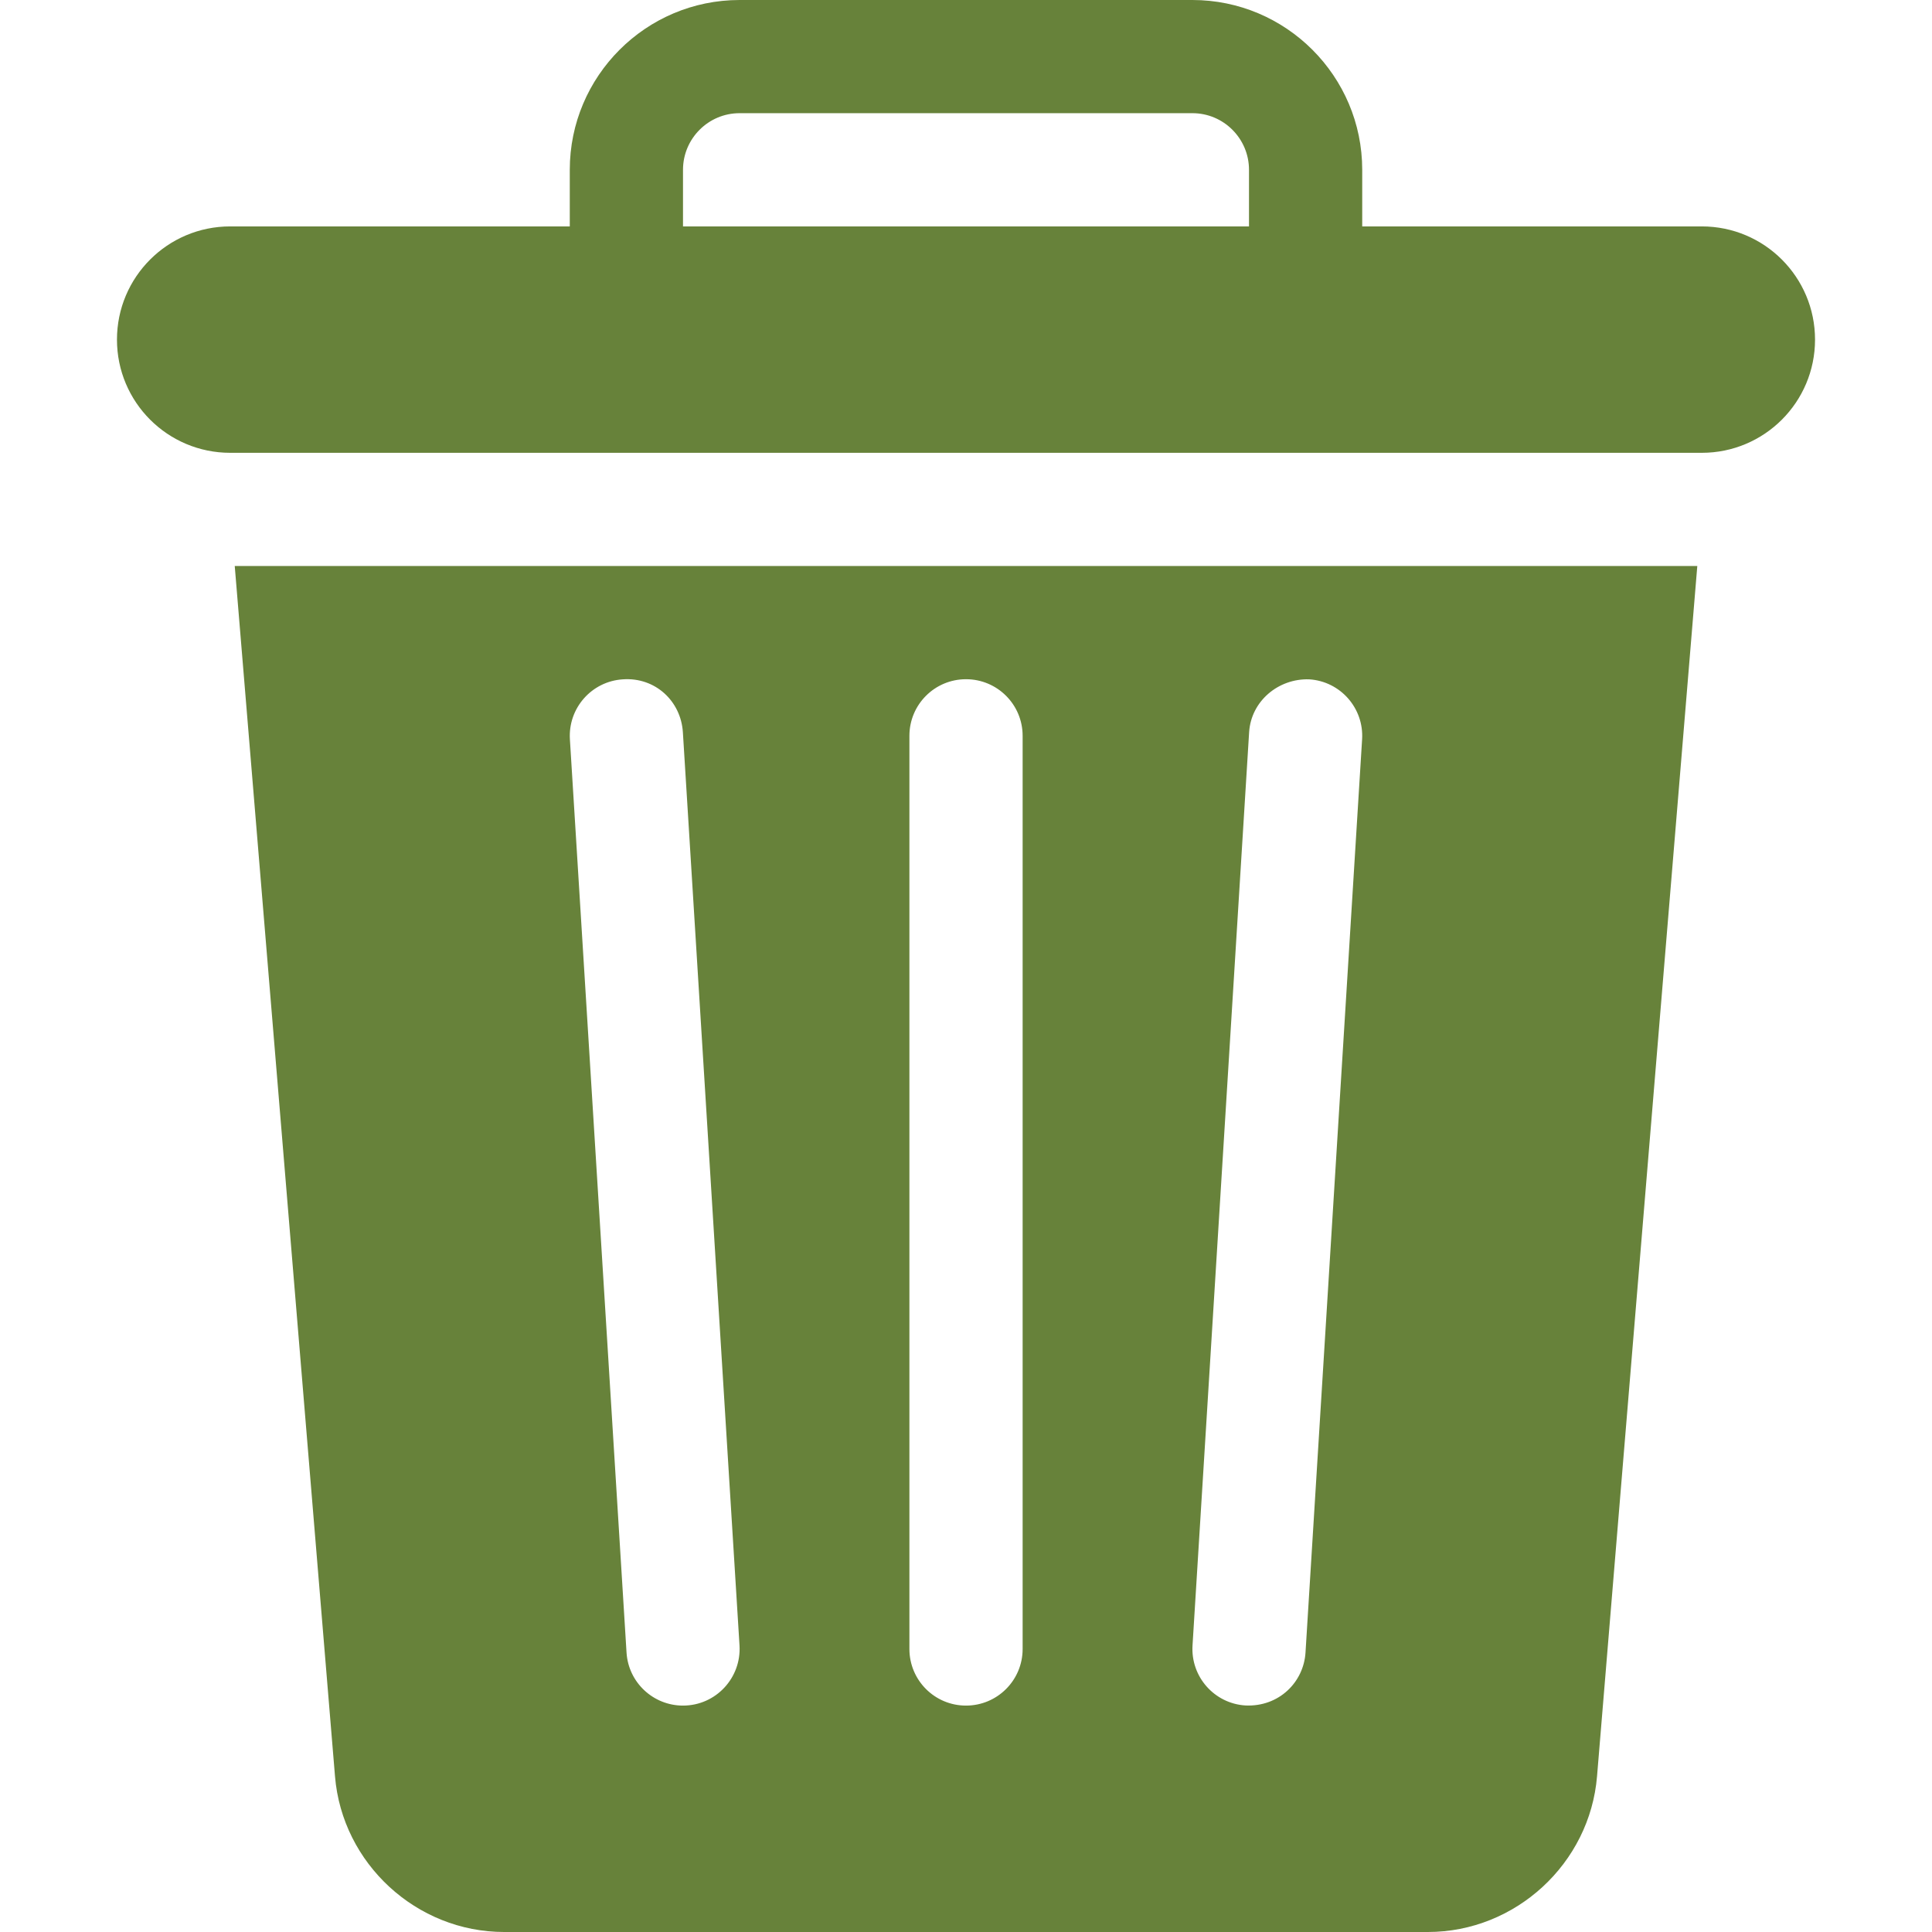 <svg width="48" height="48" viewBox="0 0 48 48" fill="none" xmlns="http://www.w3.org/2000/svg">
<path d="M5.832 14.062L8.323 44.131C8.501 46.3 10.348 48 12.525 48H35.476C37.652 48 39.499 46.3 39.678 44.131L42.169 14.062H5.832ZM16.968 42.375C16.232 42.375 15.612 41.802 15.566 41.057L14.159 18.369C14.111 17.593 14.7 16.926 15.475 16.878C16.278 16.821 16.917 17.417 16.966 18.193L18.373 40.881C18.422 41.684 17.787 42.375 16.968 42.375ZM25.407 40.969C25.407 41.746 24.778 42.375 24 42.375C23.223 42.375 22.594 41.746 22.594 40.969V18.281C22.594 17.504 23.223 16.875 24 16.875C24.778 16.875 25.407 17.504 25.407 18.281V40.969ZM33.841 18.369L32.435 41.057C32.389 41.795 31.773 42.41 30.944 42.372C30.169 42.324 29.58 41.657 29.628 40.881L31.034 18.193C31.082 17.418 31.762 16.853 32.526 16.878C33.3 16.926 33.889 17.593 33.841 18.369Z" fill="#67823A"/>
<path d="M42.281 5.625H33.844V4.219C33.844 1.892 31.951 0 29.625 0H18.375C16.049 0 14.156 1.892 14.156 4.219V5.625H5.719C4.165 5.625 2.906 6.884 2.906 8.438C2.906 9.991 4.165 11.25 5.719 11.25C18.653 11.25 29.347 11.25 42.281 11.25C43.835 11.25 45.094 9.991 45.094 8.438C45.094 6.884 43.835 5.625 42.281 5.625ZM31.031 5.625H16.969V4.219C16.969 3.443 17.599 2.812 18.375 2.812H29.625C30.401 2.812 31.031 3.443 31.031 4.219V5.625Z" fill="#67823A"/>
</svg>
